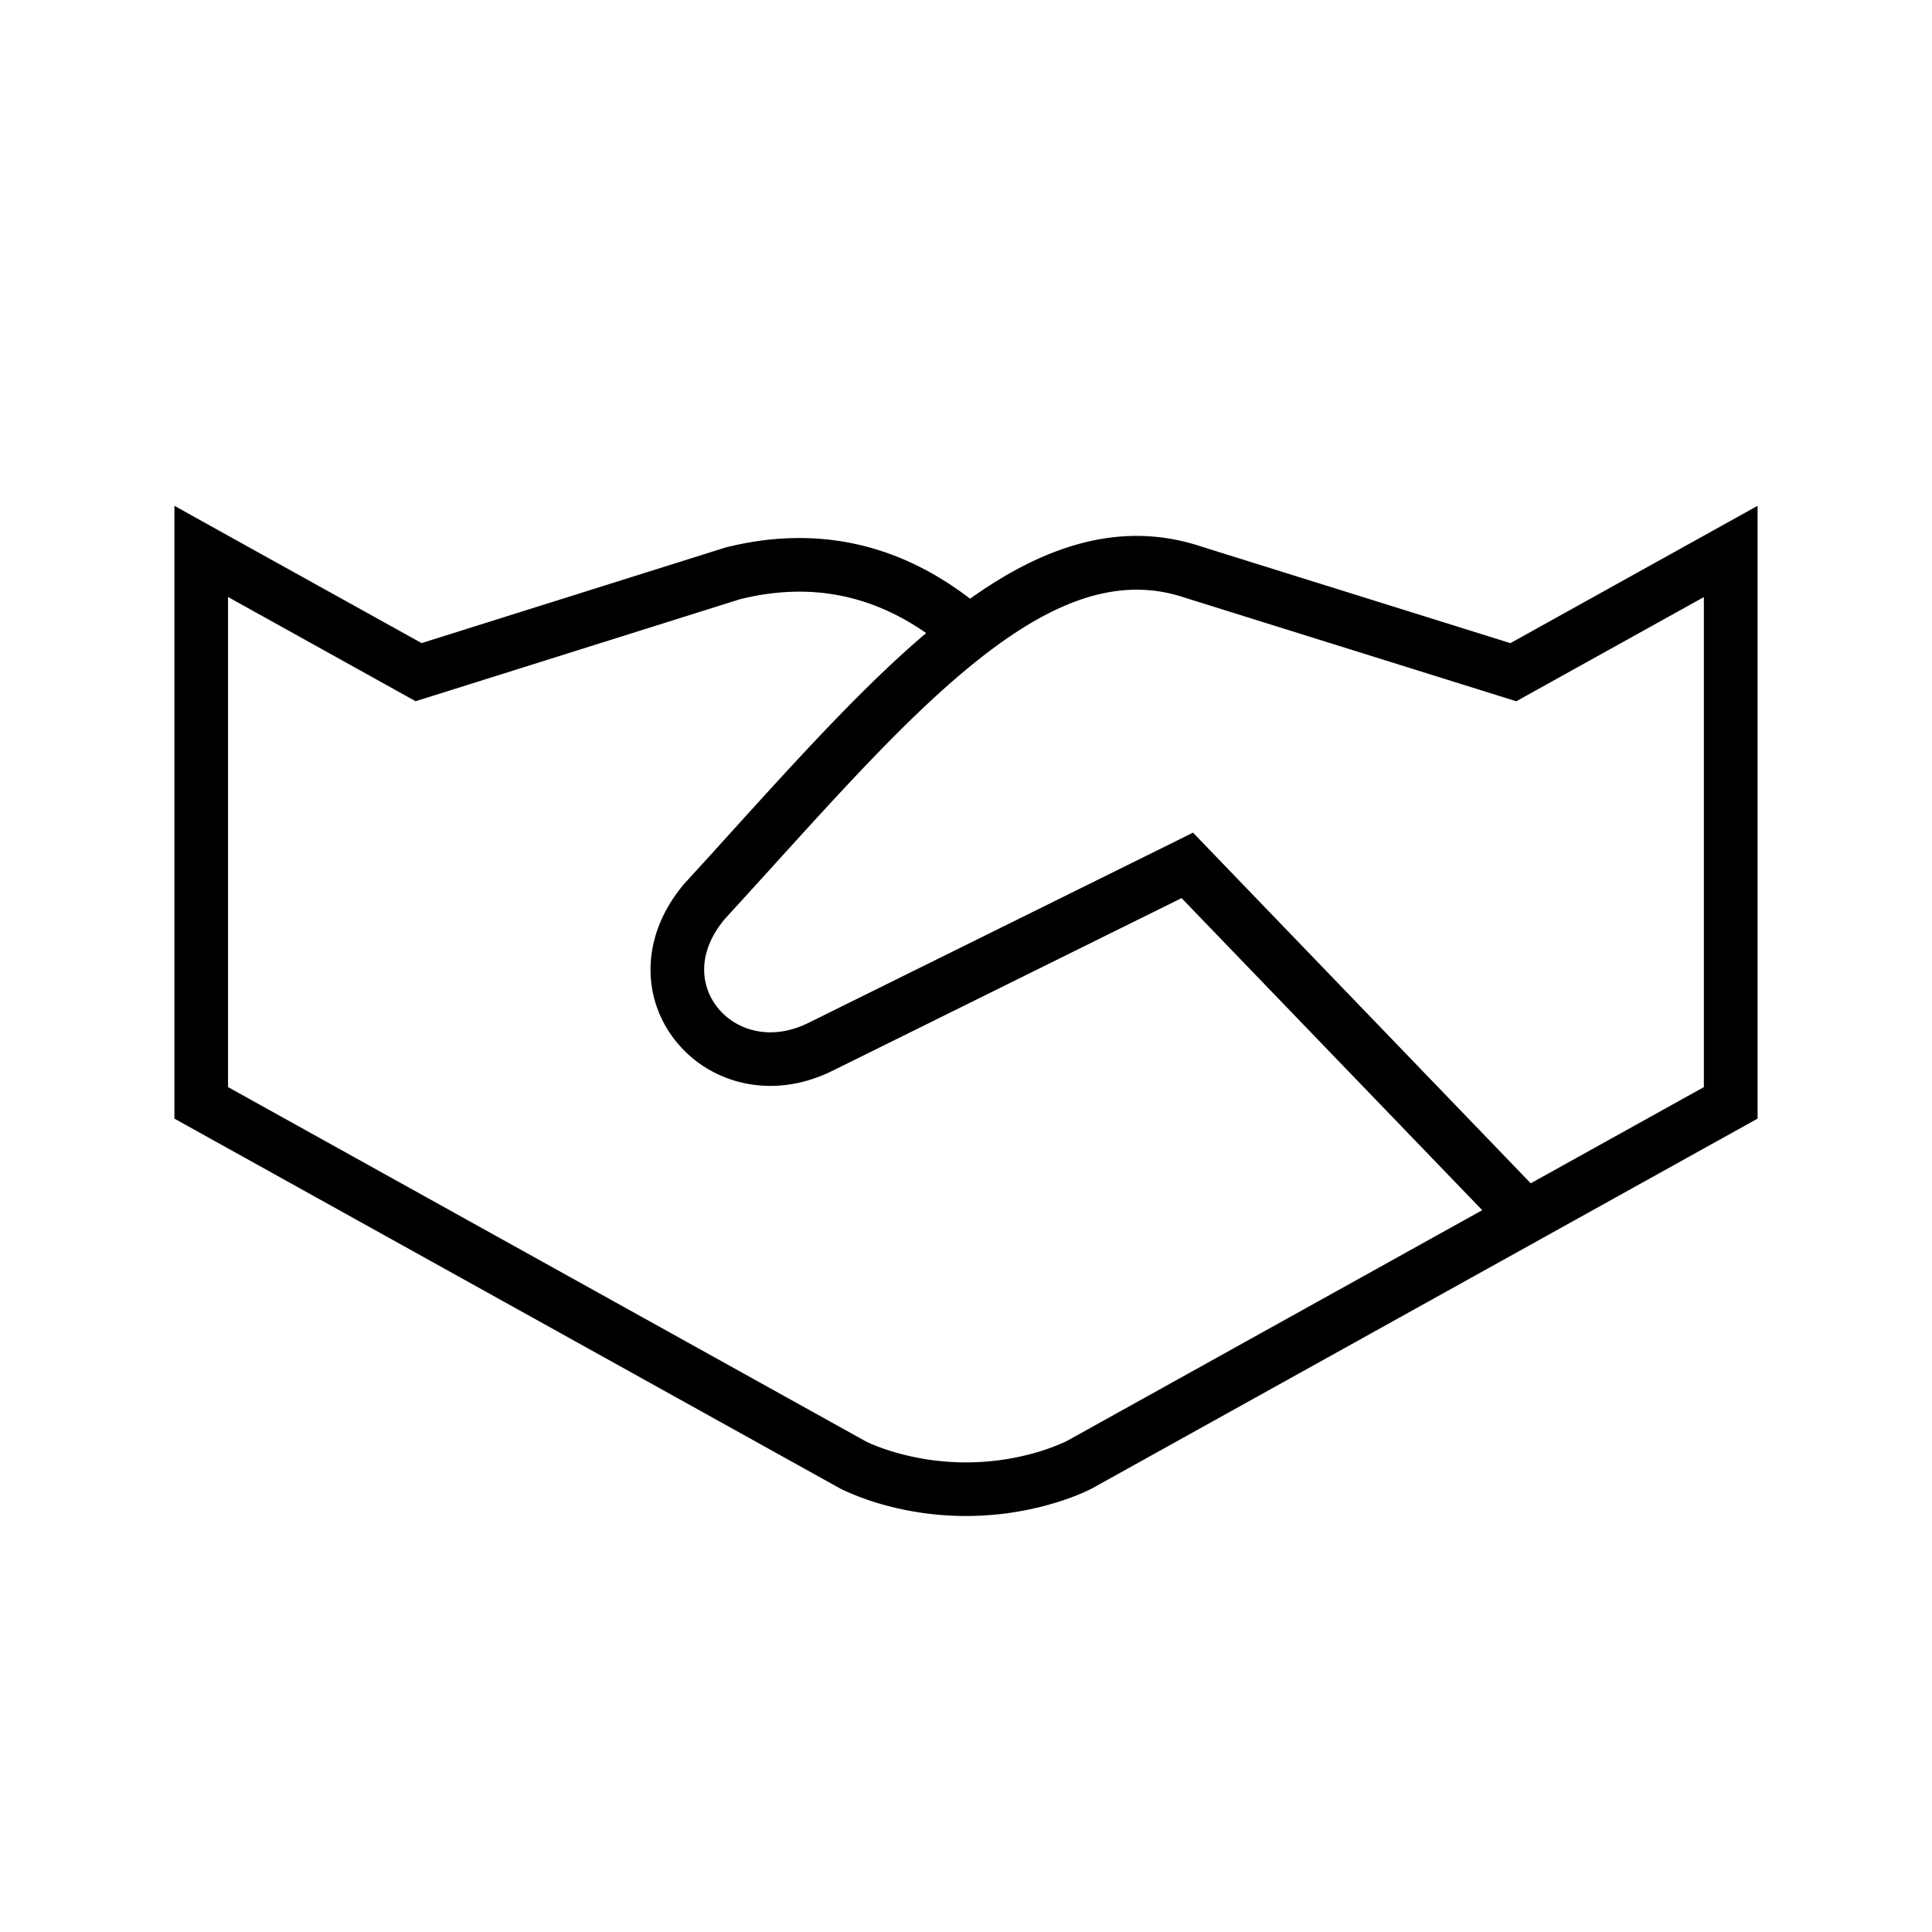<svg xmlns="http://www.w3.org/2000/svg" width="36" height="36" fill="none" viewBox="0 0 36 36"><path fill="#000" fill-rule="evenodd" d="M32.75 9.425v11.419l-.258.143-12.148 6.75-.01.006-.232-.441.231.44v.001l-.002.001-.004.002-.012.006-.039.019-.134.06c-.114.048-.276.11-.48.172a5.75 5.75 0 0 1-3.324 0 5 5 0 0 1-.652-.251l-.012-.006-.004-.002h-.002v-.001l.232-.443-.233.443-.01-.006-12.15-6.75-.257-.143V9.425l.742.413 3.864 2.145 5.647-1.776.014-.004.014-.004c1.71-.426 3.227-.054 4.545.957 1.343-.956 2.762-1.471 4.275-.983l.002.001 5.791 1.81 3.863-2.146zm-15.492 2.371c-1.037-.72-2.177-.95-3.47-.63L7.95 13.002l-.205.064-.188-.104-3.308-1.838v9.132l11.884 6.602.02.01q.029.014.094.042c.085.036.215.086.381.137a4.74 4.74 0 0 0 2.742 0 4 4 0 0 0 .476-.18l.02-.009 7.753-4.308-5.602-5.815-6.493 3.212h-.001c-1.119.56-2.261.253-2.9-.51-.651-.775-.725-1.95.117-2.958l.007-.009.008-.008q.453-.494.896-.985c1.245-1.373 2.44-2.691 3.606-3.68m11.266 10.252 3.226-1.792v-9.131l-3.308 1.837-.187.104-.205-.064-6-1.875-.004-.002c-1.239-.4-2.488.087-3.928 1.257-1.174.954-2.378 2.283-3.702 3.742q-.448.495-.915 1.005c-.536.648-.437 1.278-.112 1.666.337.402.976.615 1.688.258l.002-.001 6.824-3.375.328-.163.254.264z" clip-rule="evenodd"/></svg>